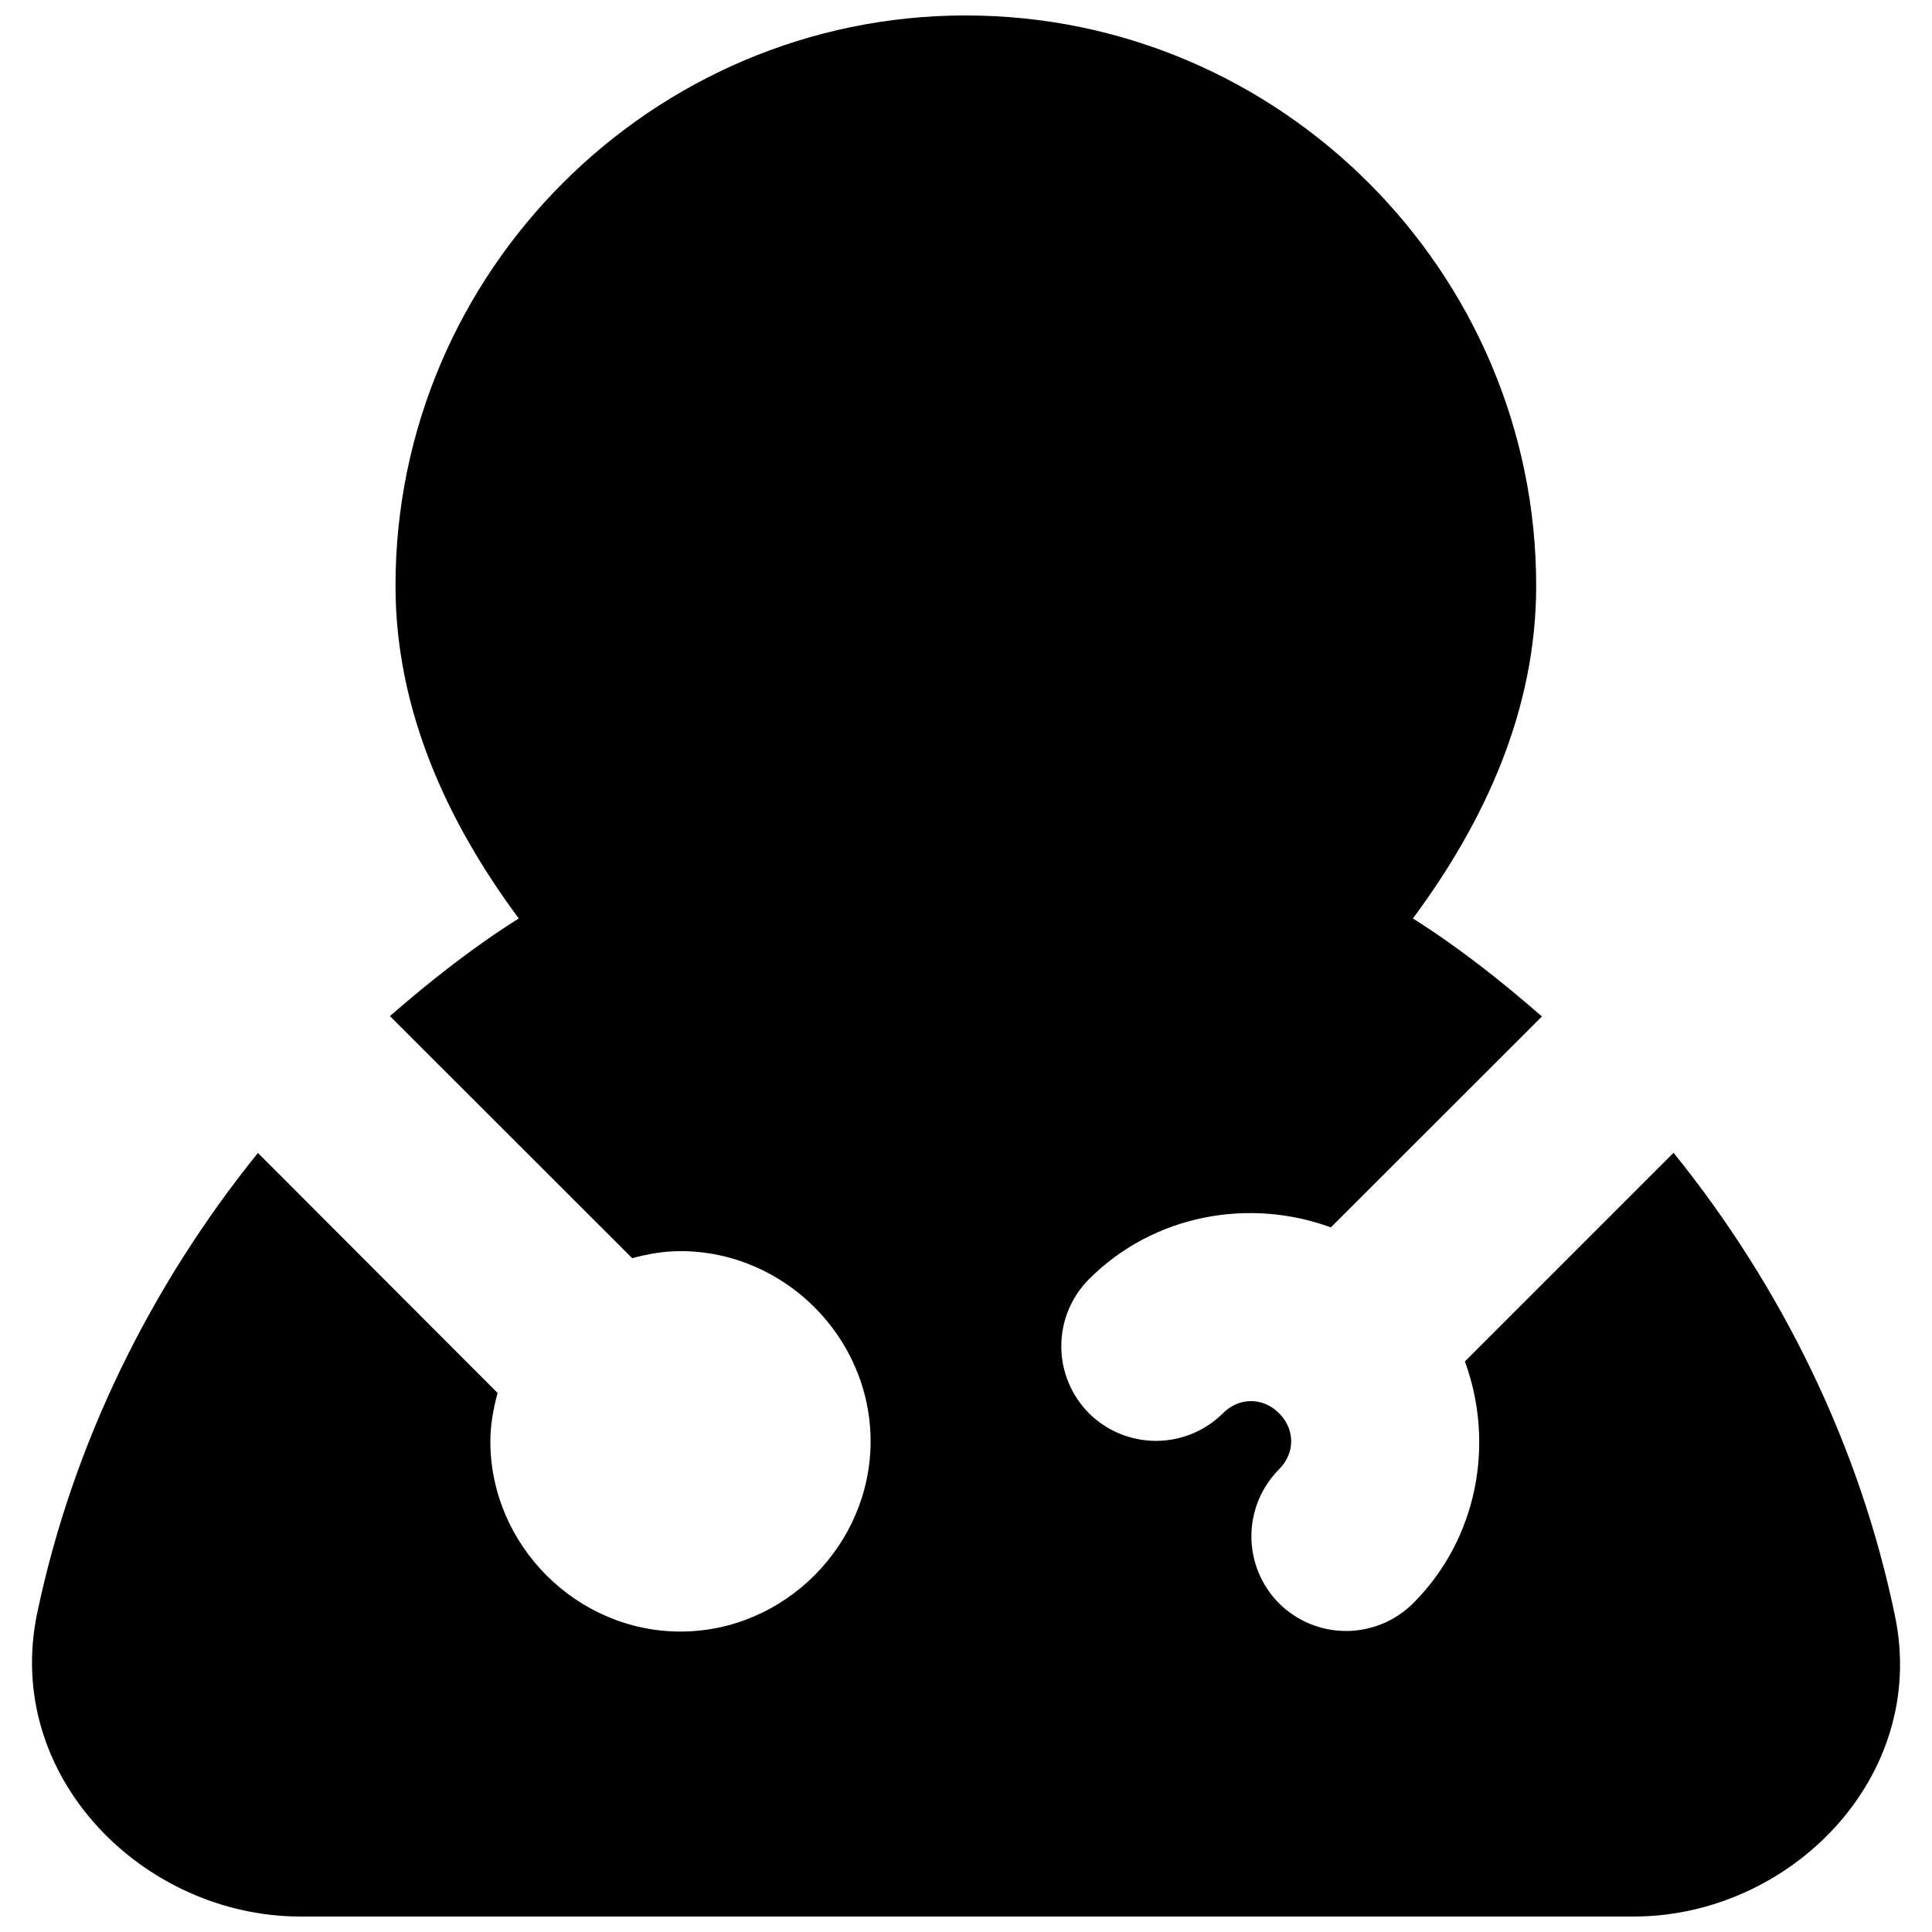 <?xml version="1.0" encoding="UTF-8"?>
<!-- Uploaded to: ICON Repo, www.svgrepo.com, Generator: ICON Repo Mixer Tools -->
<svg width="800px" height="800px" version="1.1" viewBox="144 144 512 512" xmlns="http://www.w3.org/2000/svg">
 <defs>
  <clipPath id="a">
   <path d="m152 148.09h496v503.81h-496z"/>
  </clipPath>
 </defs>
 <g clip-path="url(#a)">
  <path d="m399.95 148.09c-83.176 0-151.14 67.969-151.14 151.14 0.012 32.711 13.5 62.348 32.668 88.168-12.086 7.621-23.355 16.469-34.145 25.879l64.207 64.156c4.121-1.113 8.352-1.867 12.793-1.867 27.527 0 50.379 22.855 50.383 50.383 0 27.527-22.855 50.43-50.383 50.43s-50.379-22.906-50.383-50.43c0-4.445 0.801-8.664 1.918-12.793l-63.516-63.617c-28.469 35.266-49.105 77.121-58.5 121.97-9.062 43.262 28.16 80.391 69.766 80.391h353.36c41.207 0 78.078-36.73 69.227-79.605-9.324-45.145-30.055-87.324-58.695-122.8l-55.301 55.301c7.945 21.602 3.477 46.902-13.727 64.109v-0.004c-4.719 4.691-11.105 7.328-17.762 7.328s-13.039-2.637-17.762-7.328c-4.691-4.719-7.328-11.105-7.328-17.762s2.637-13.039 7.328-17.762c4.285-4.285 4.285-10.574 0-14.859-4.285-4.285-10.574-4.285-14.859 0v0.004c-4.719 4.691-11.102 7.324-17.758 7.324s-13.043-2.633-17.762-7.324c-4.695-4.723-7.328-11.105-7.328-17.762s2.633-13.043 7.328-17.762c17.195-17.195 42.516-21.652 64.109-13.727l55.941-55.891c-10.816-9.438-22.078-18.34-34.195-25.977 19.172-25.832 32.668-55.445 32.668-88.168 0-83.176-67.969-151.14-151.14-151.14z"/>
 </g>
</svg>